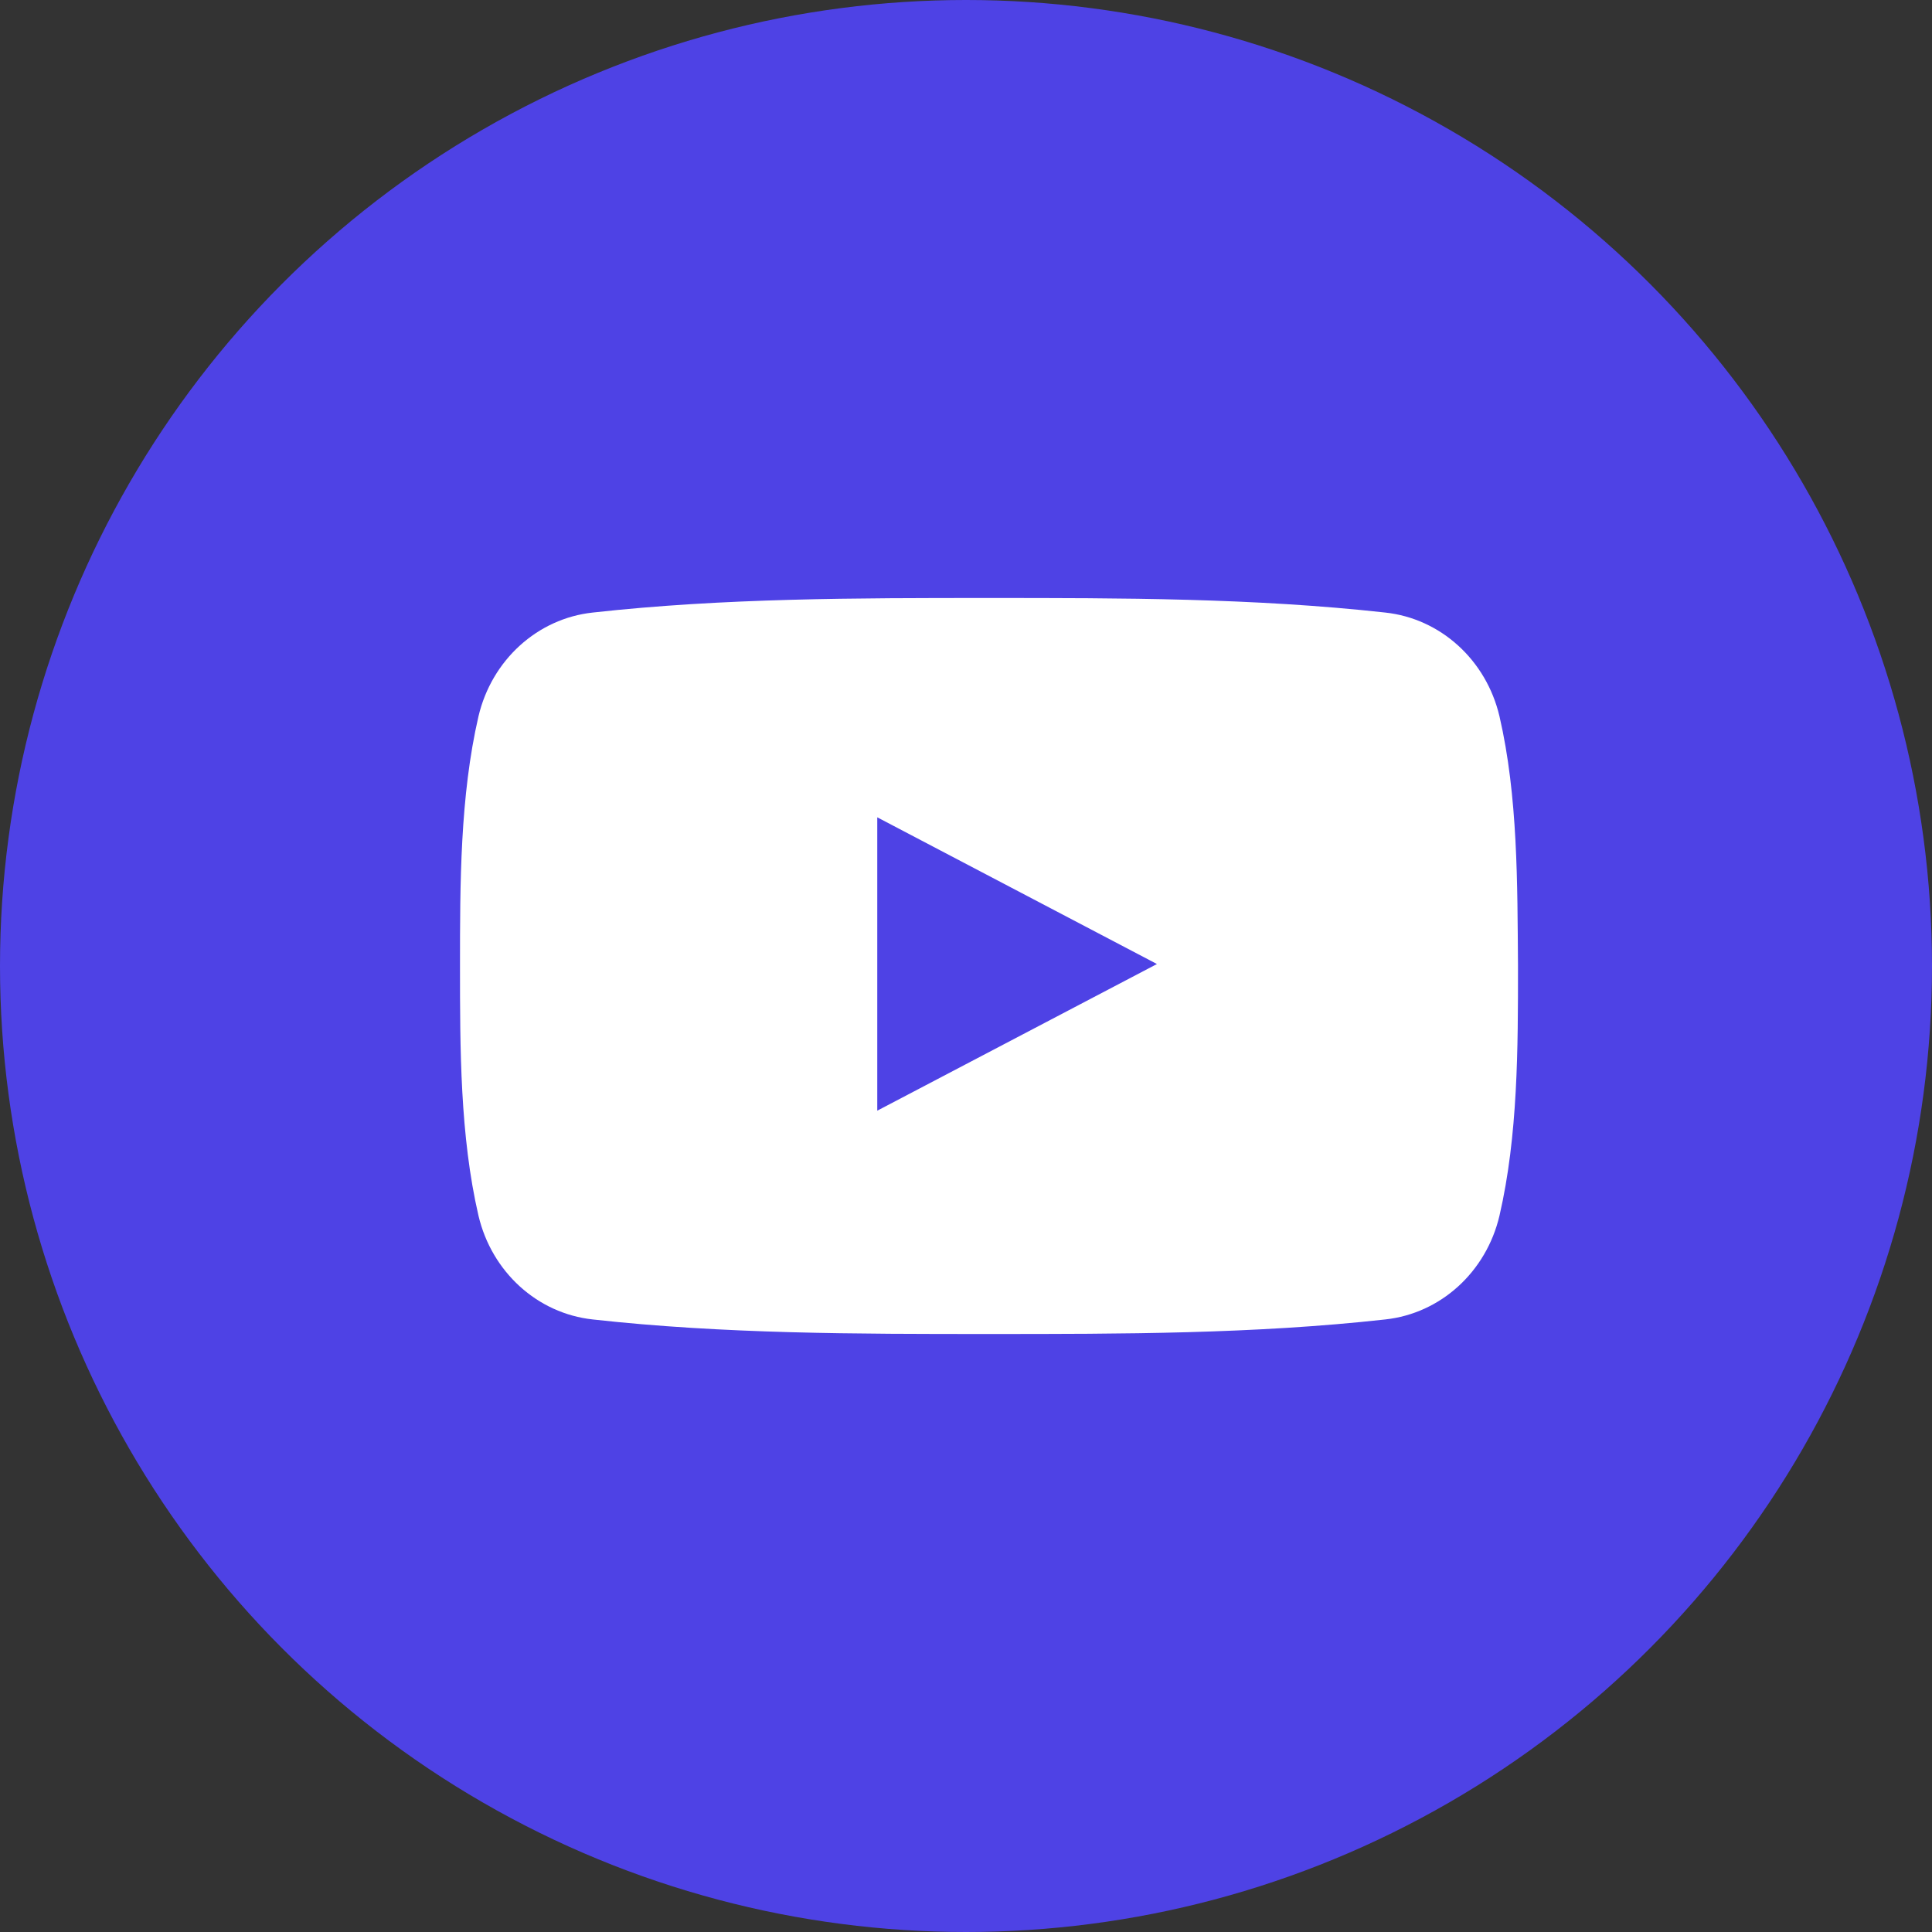 <?xml version="1.0" encoding="UTF-8"?> <svg xmlns="http://www.w3.org/2000/svg" width="42" height="42" viewBox="0 0 42 42" fill="none"><rect x="0" y="0" width="42" height="42" fill="#333333" stroke="none"/> <circle cx="21" cy="21" r="21" fill="#4E42E5"></circle> <path d="M32.597 15.571C32.31 14.35 31.318 13.445 30.111 13.316C27.25 13 24.375 13 21.5 13C18.625 13 15.736 13 12.889 13.316C11.682 13.445 10.69 14.35 10.402 15.571C10 17.309 10 19.219 10 21C10 22.795 10 24.691 10.402 26.429C10.69 27.65 11.682 28.555 12.889 28.684C15.736 29 18.625 29 21.5 29C24.375 29 27.264 29 30.111 28.684C31.318 28.555 32.31 27.65 32.597 26.429C33 24.691 33 22.781 33 21C32.986 19.219 33 17.309 32.597 15.571ZM19.071 24.145V17.768L25.151 20.957L19.071 24.145Z" fill="white"></path> </svg> 